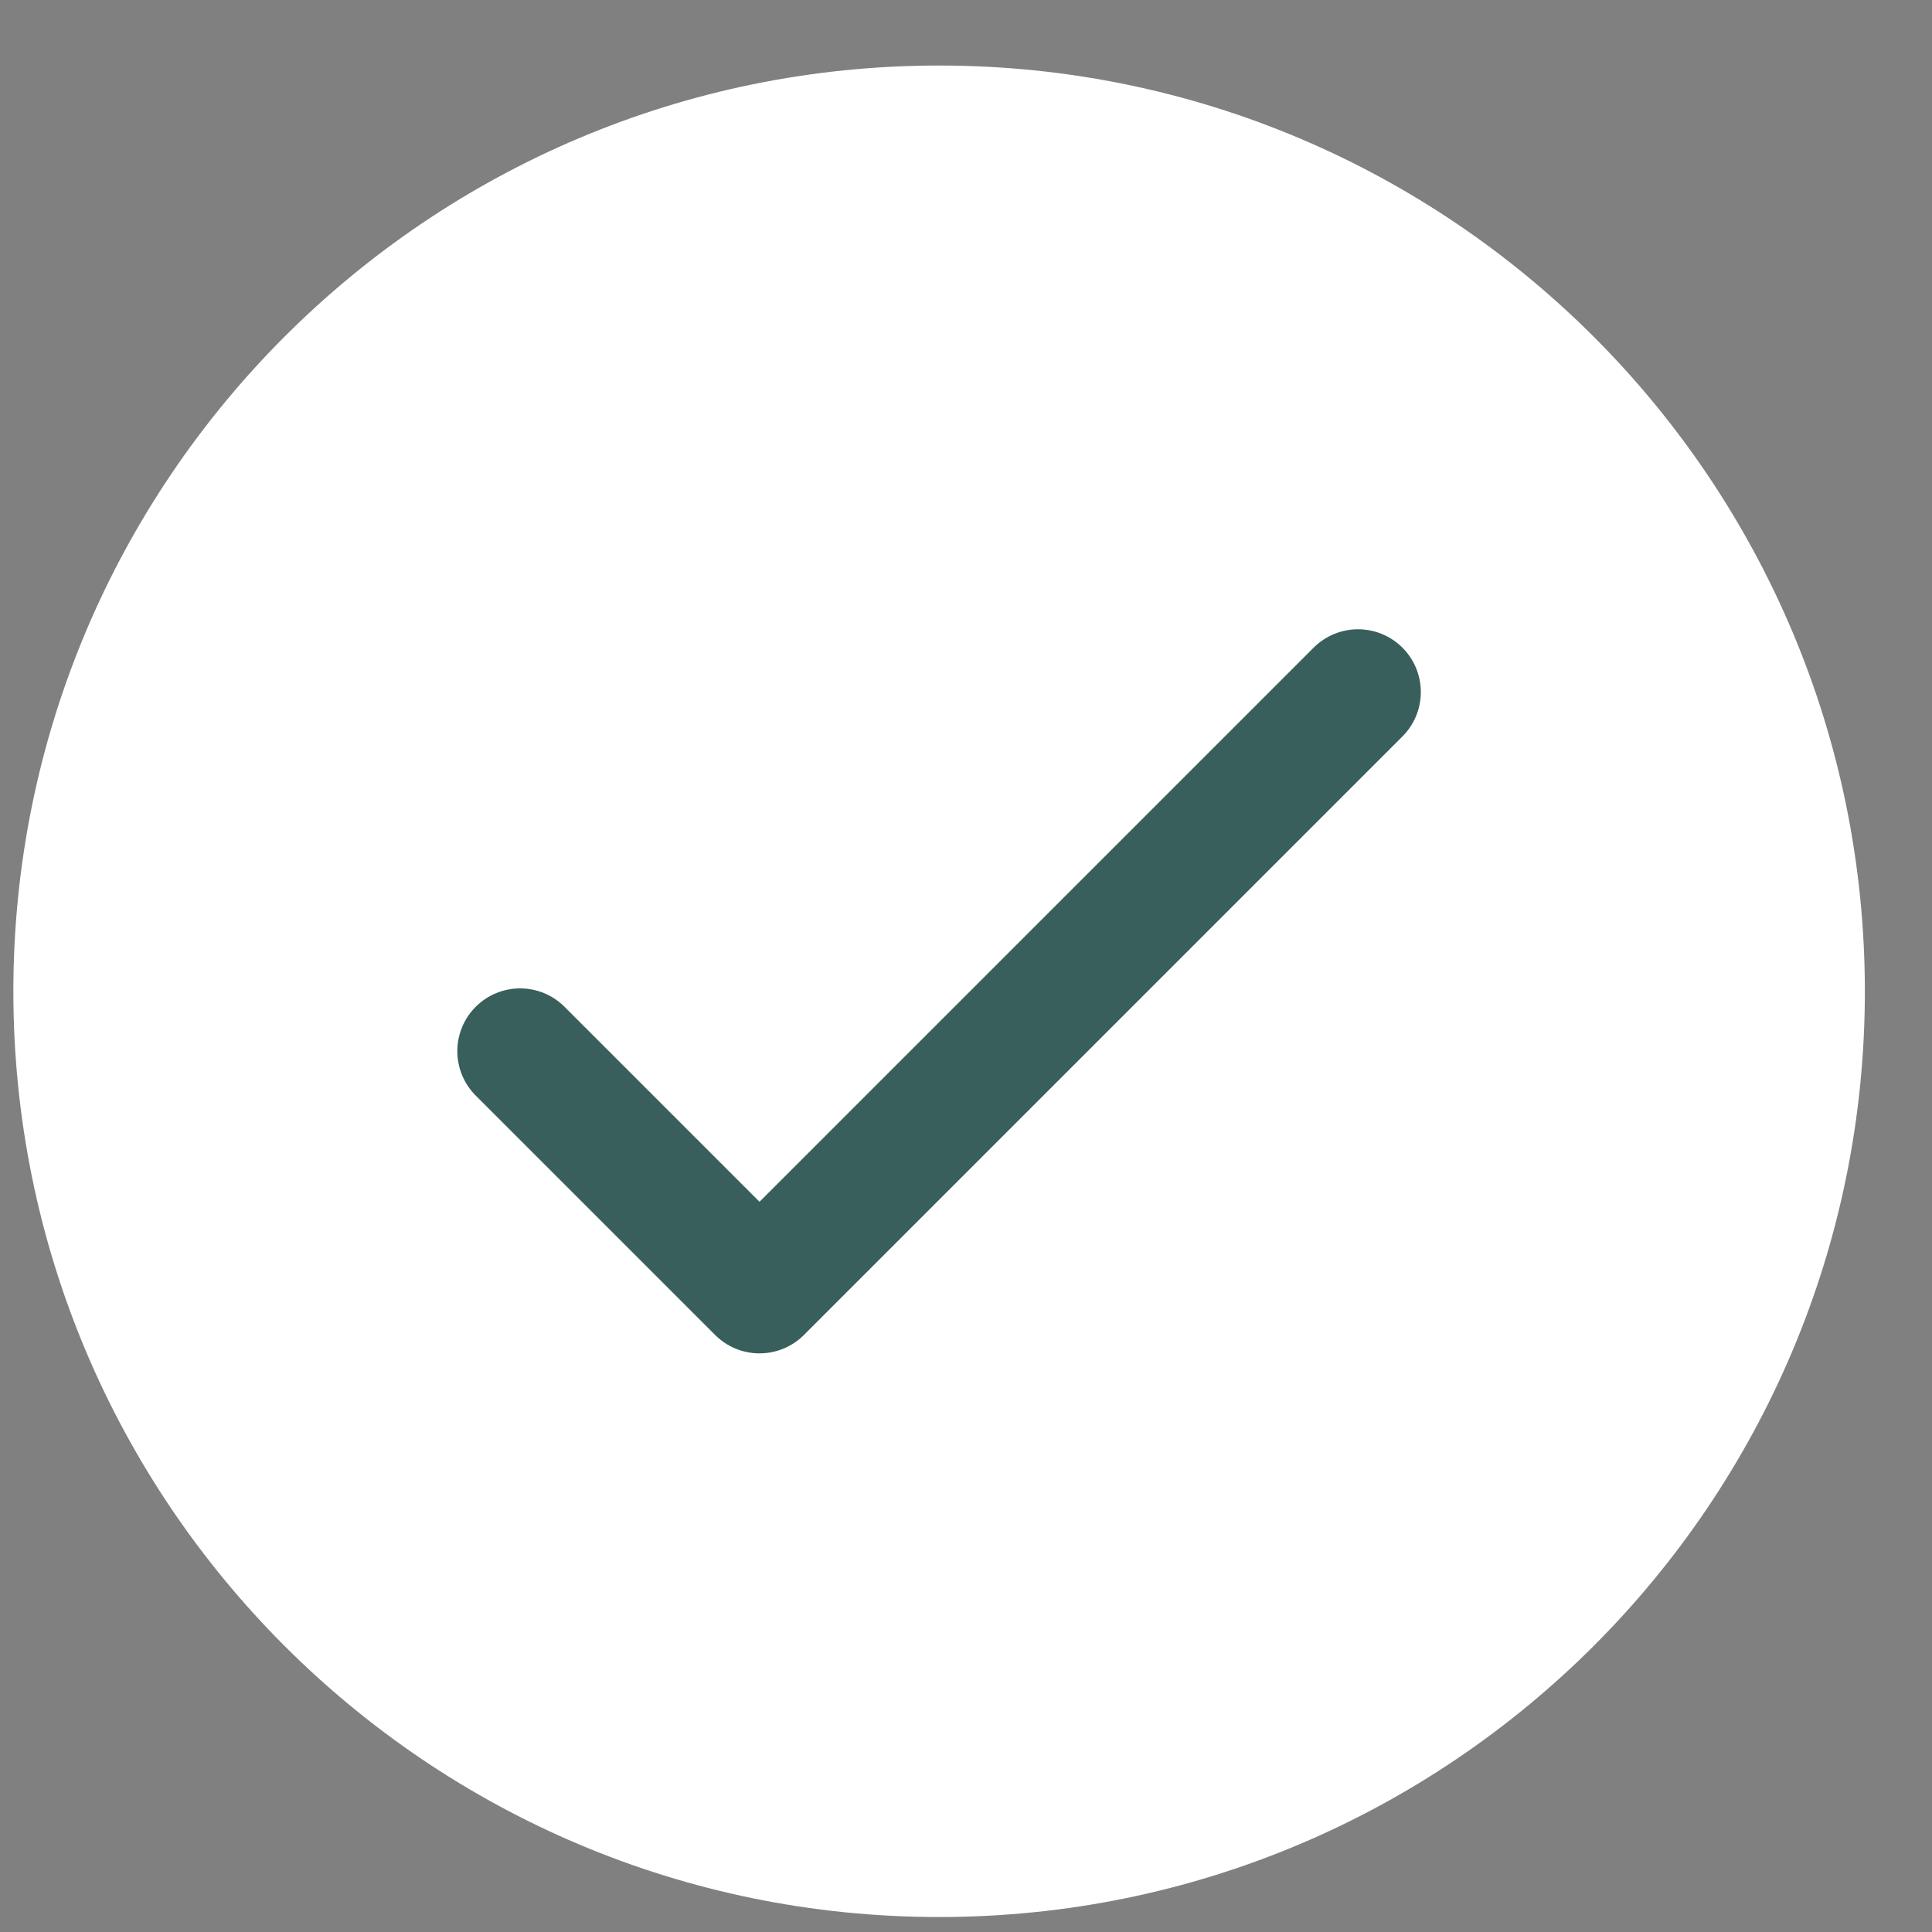 <?xml version="1.0" encoding="UTF-8"?>
<svg xmlns="http://www.w3.org/2000/svg" width="24" height="24" viewBox="0 0 24 24" fill="none">
  <rect x="0" y="0" width="24" height="24" fill="#808080" stroke="none"/>
  <g clip-path="url(#clip0_69_2343)">
    <path d="M11.666 23.814C18.017 23.814 23.166 18.666 23.166 12.315C23.166 5.963 18.017 0.814 11.666 0.814C5.315 0.814 0.166 5.963 0.166 12.315C0.166 18.666 5.315 23.814 11.666 23.814Z" fill="white"></path>
    <path d="M6.461 13.058L9.435 16.032L16.87 8.597" fill="white"></path>
    <path d="M6.461 13.058L9.435 16.032L16.87 8.597" stroke="#385F5C" stroke-width="1.56" stroke-linecap="round" stroke-linejoin="round"></path>
  </g>
  <defs>
    <clipPath id="clip0_69_2343">
      <rect width="23" height="23" fill="white" transform="translate(0.166 0.814)"></rect>
    </clipPath>
  </defs>
</svg>
